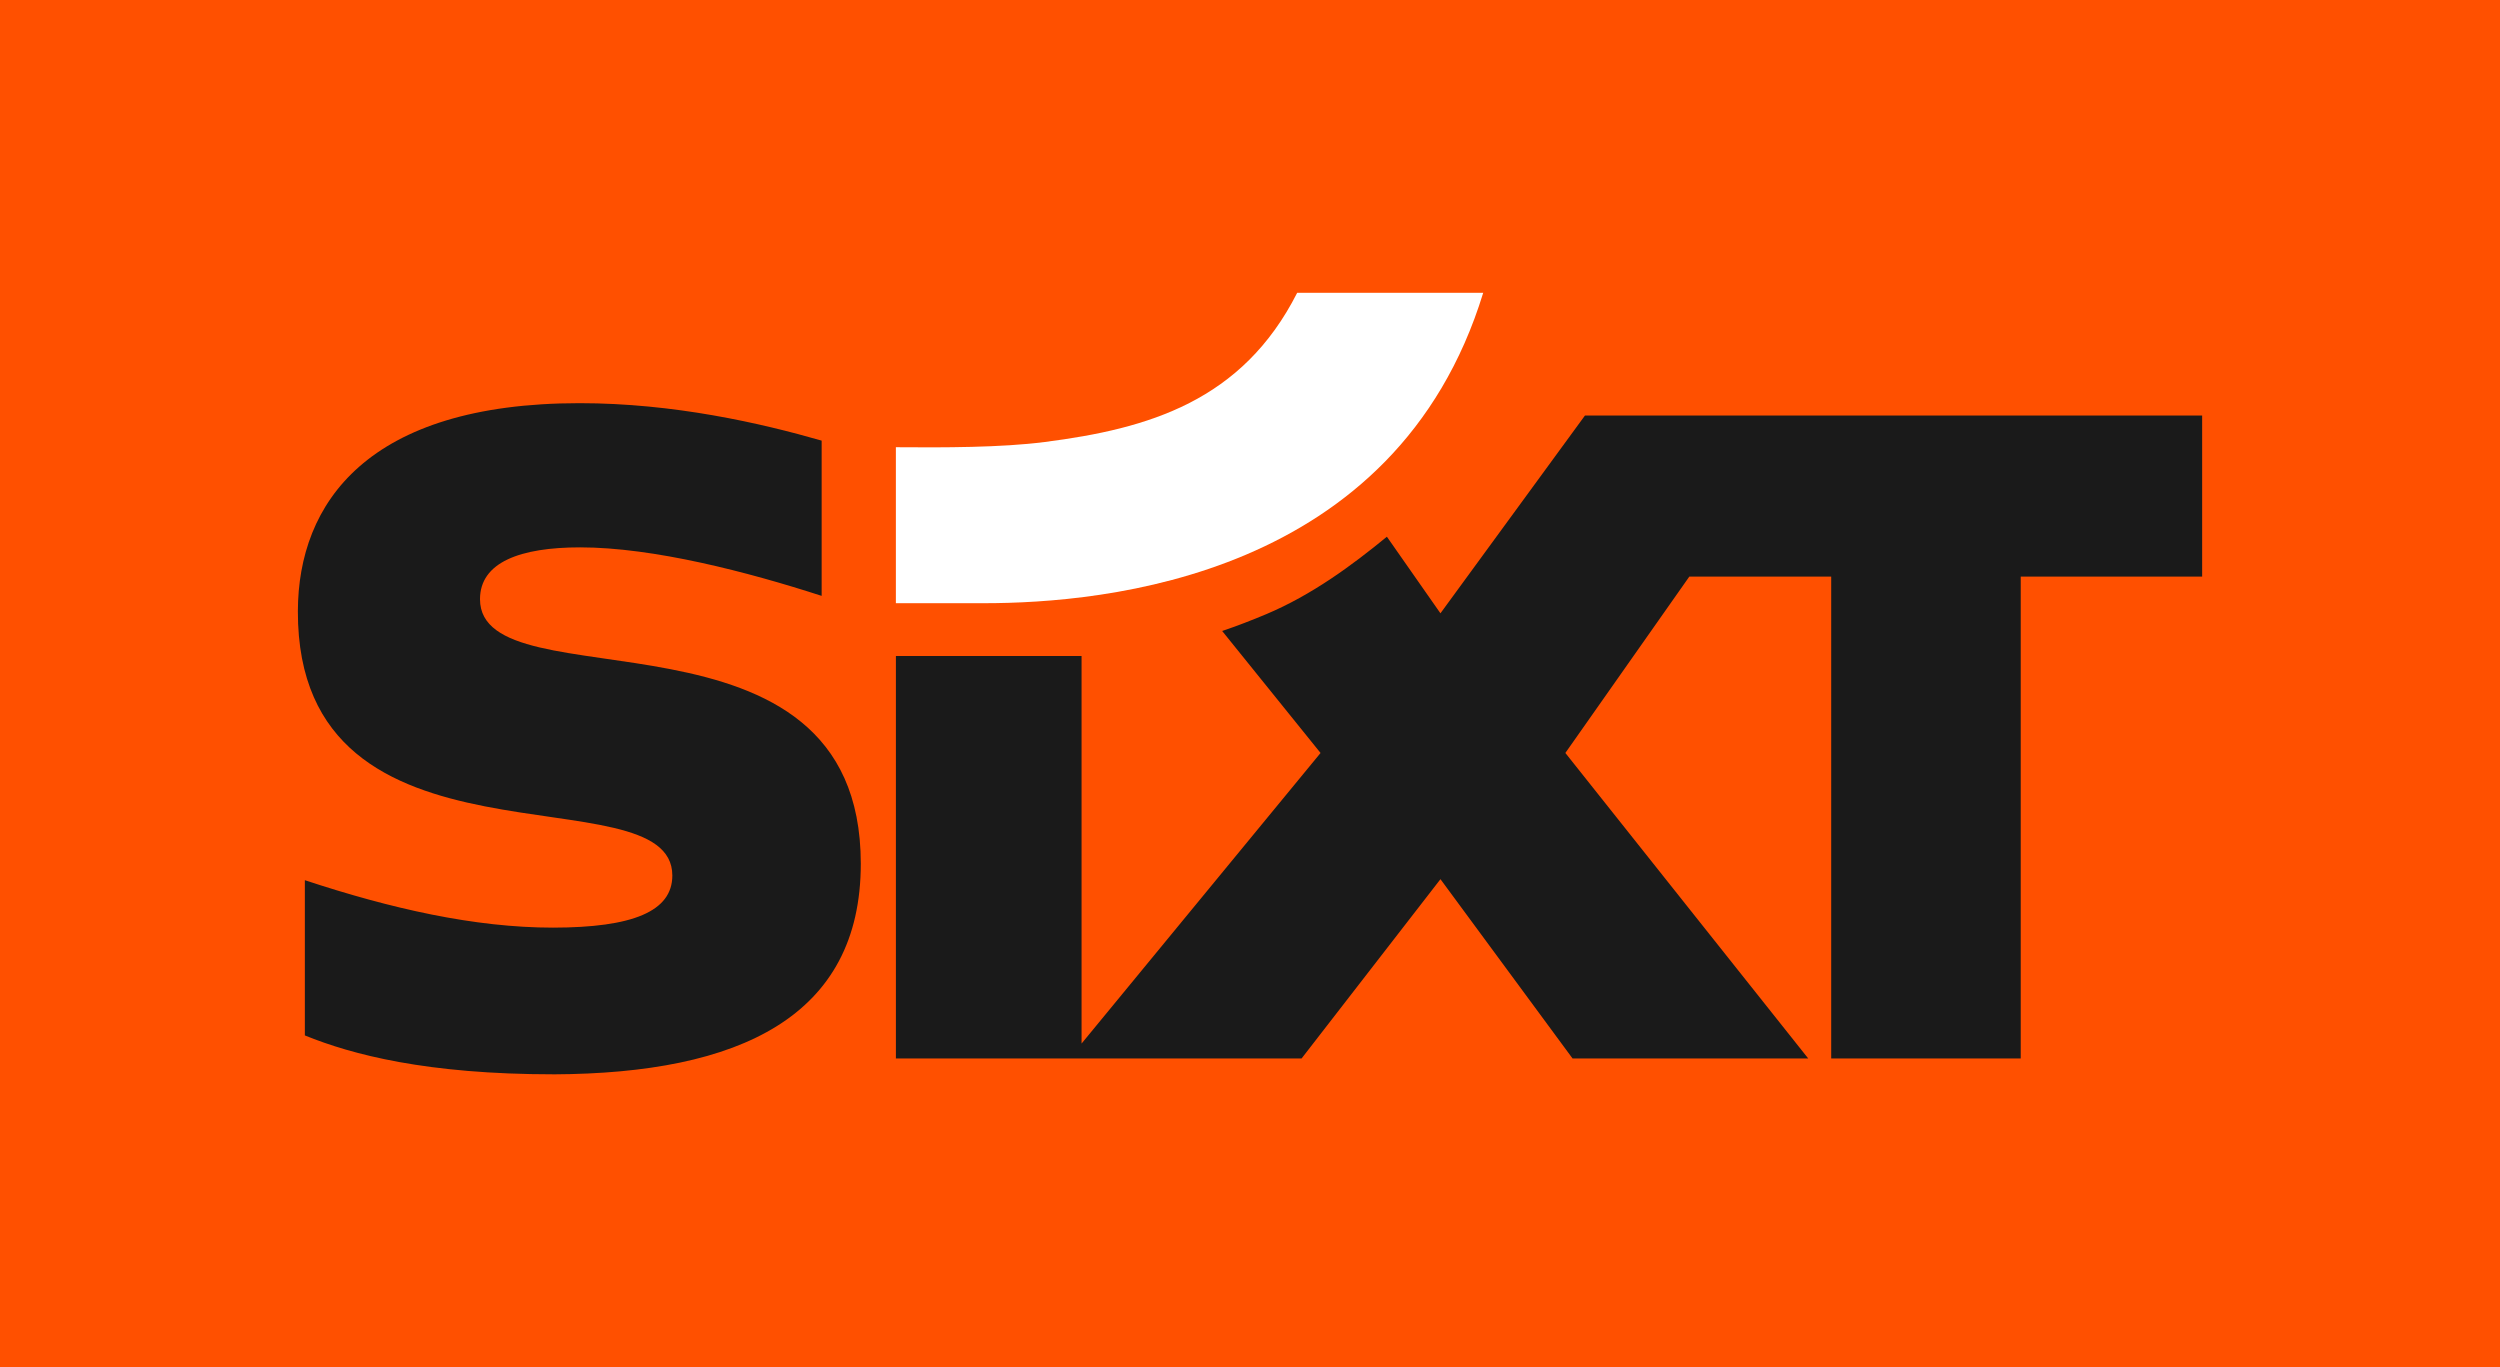 <svg xmlns="http://www.w3.org/2000/svg" data-name="Ebene 1" viewBox="0 0 1024 560"><path fill="#ff5000" d="M0 0h1024v560H0z"/><path fill="#fff" d="M427.92 181.04c-17.76 2.31-41.64 2.3-60.97 2.14v63.89h36.09c49.32 0 168.76-10.63 204.48-127.13h-76.2c-22.47 44.34-60.83 55.65-103.4 61.1Z"/><path fill="#1a1a1a" d="M902 170.19v65.99h-74.31v197.36h-77.63V236.18h-58.12l-50.77 72.23 99.47 125.13h-96.53l-54.1-73.43-56.88 73.43H366.96V268.69h76.05v158.75l97.89-119.02-40.3-49.97c5.95-1.99 12.53-4.55 18.16-6.93 18.51-7.82 34.77-19.75 49.31-31.68l21.94 31.37 59.2-81.02h252.8ZM226.81 440.05c76.13-.34 125.77-23.63 125.77-86.28 0-112.09-155.97-64.29-155.97-108.34 0-15.13 16.47-21.23 41.01-21.23 30.07 0 68.85 10.12 98.93 19.87v-63.59c-24.98-7.18-60.56-15.34-99.15-15.34-86.92 0-115.29 40.93-115.39 85.23-.25 112.45 153.38 64.57 153.38 108.25 0 14.71-16.29 21.32-48.89 21.34-32.09 0-66.39-7.79-101.63-19.43v63.58c19.33 7.86 49.88 15.93 101.94 15.93Z"/></svg>